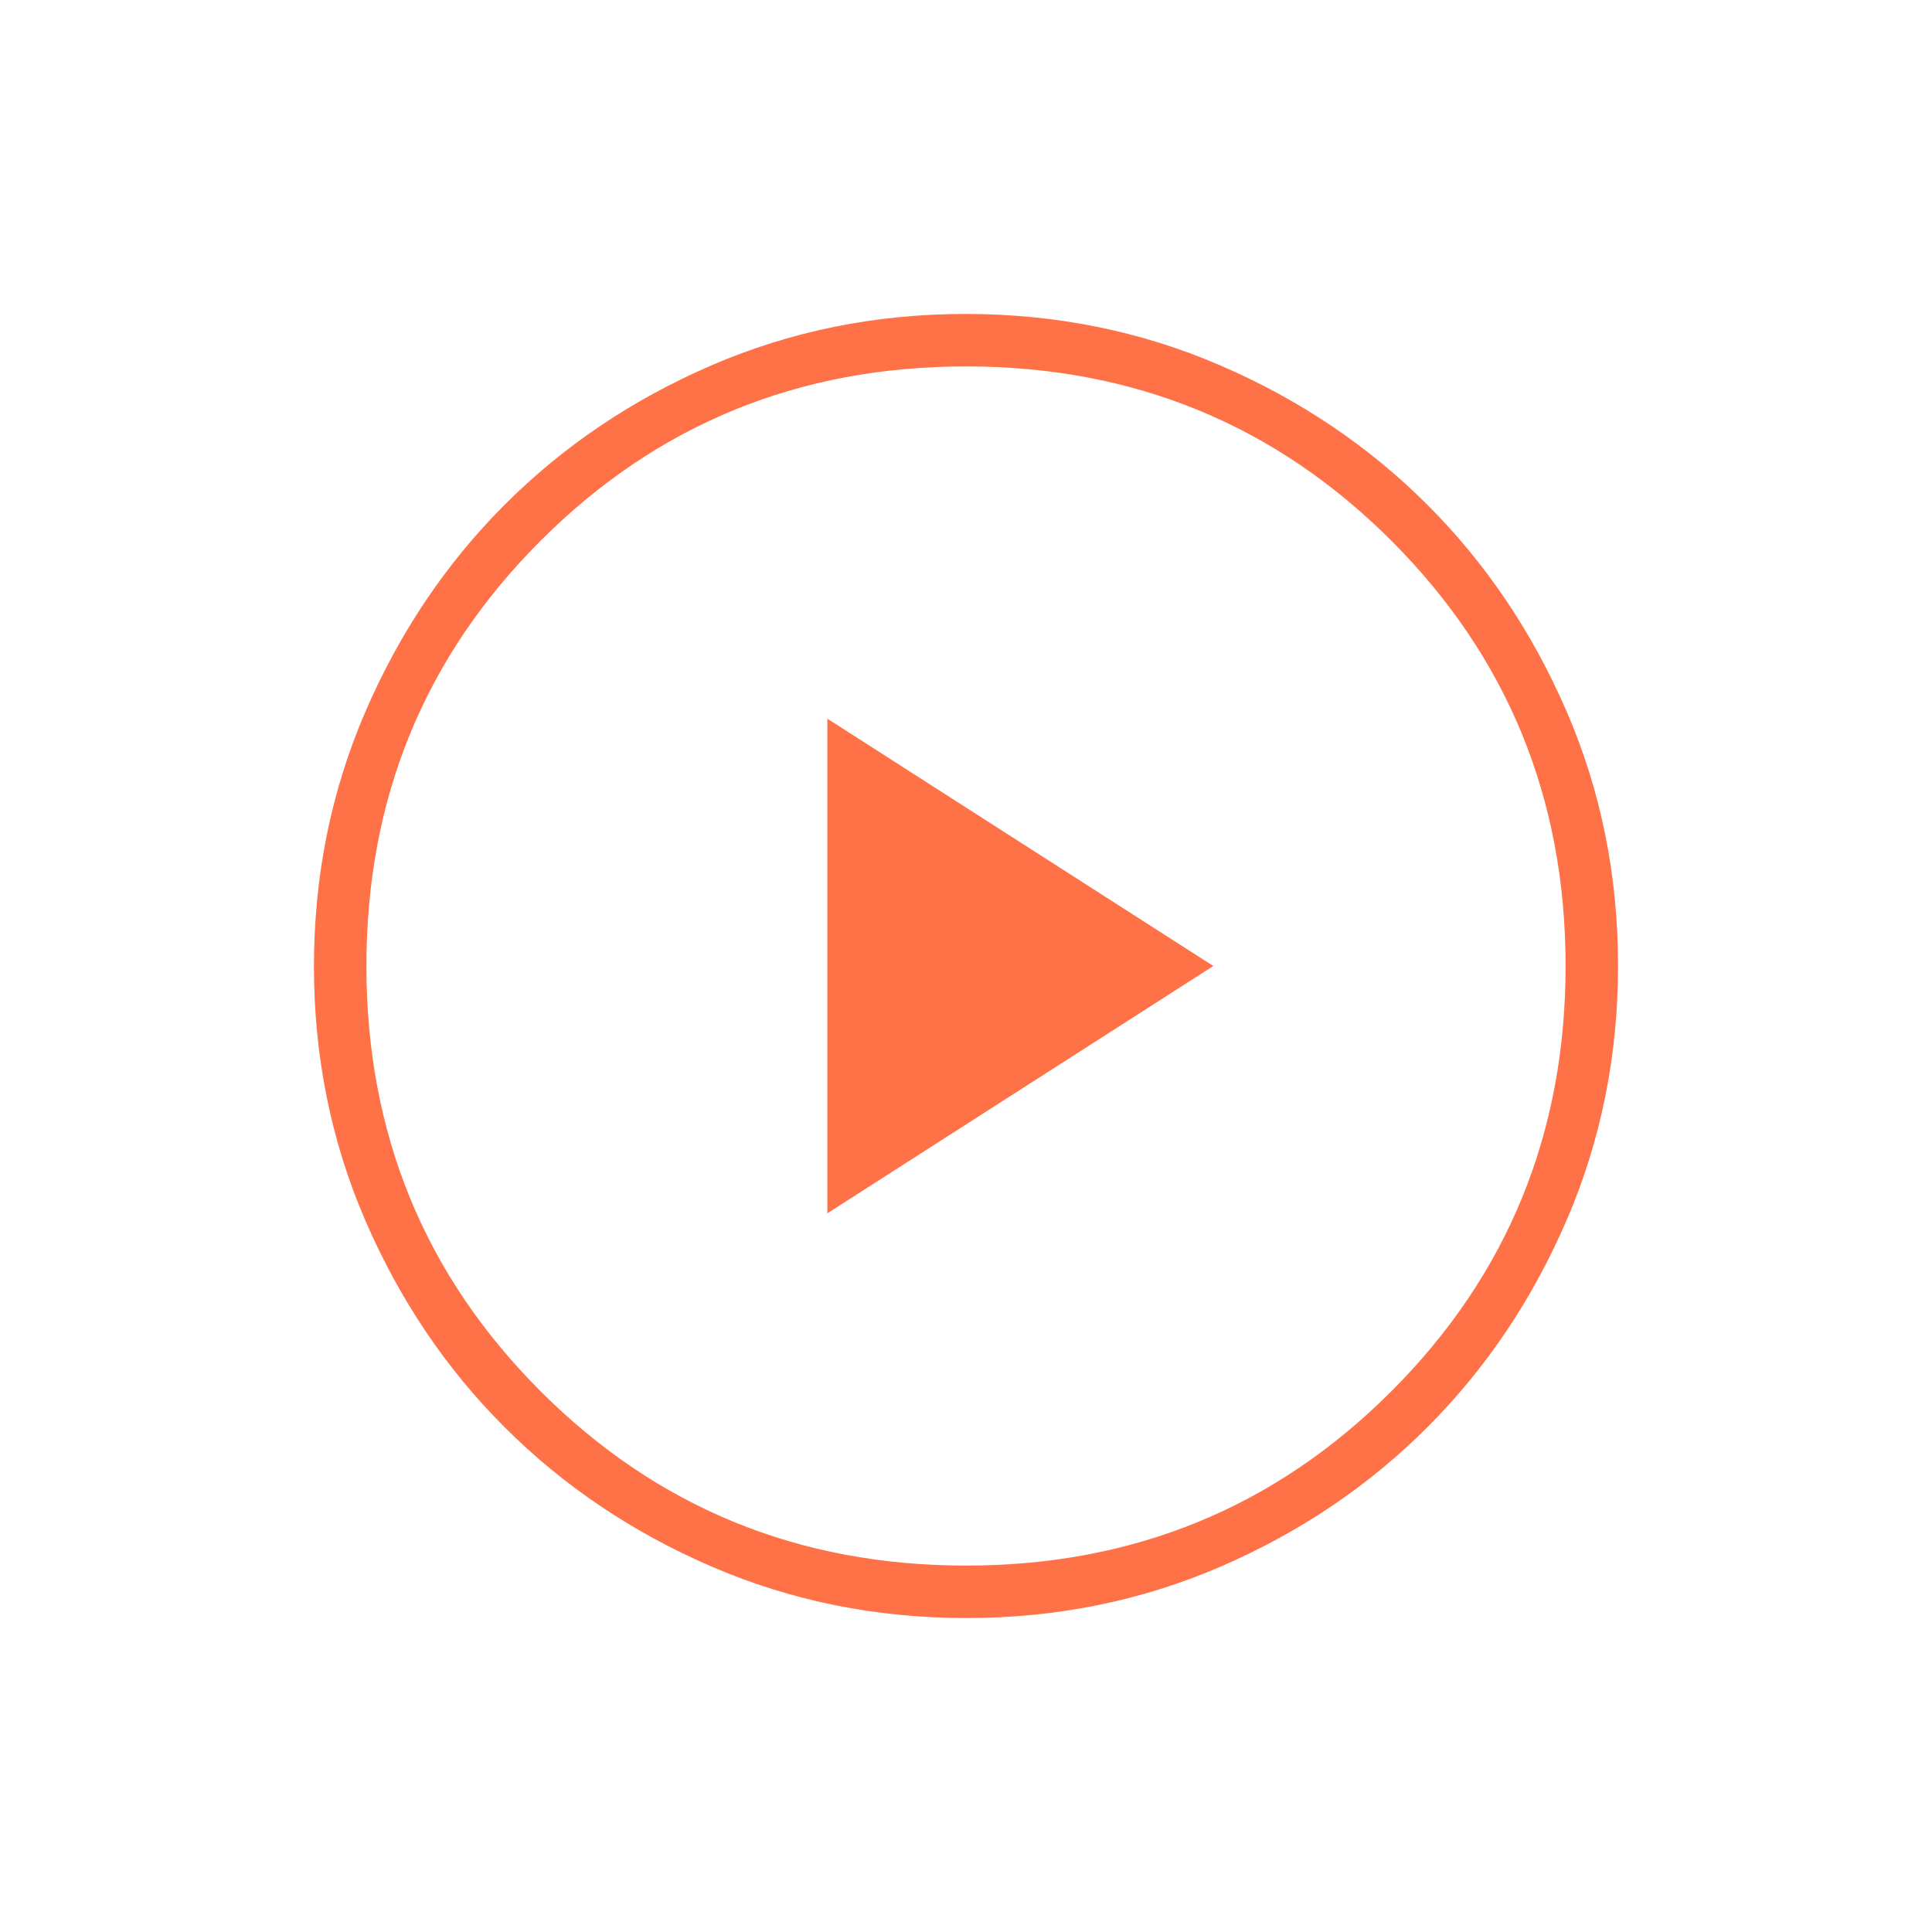 <svg xmlns="http://www.w3.org/2000/svg" width="148" height="148" viewBox="0 0 148 148" fill="none"><g id="Group 7"><g id="Ellipse 11" filter="url(#filter0_b_271_575)"><circle cx="74" cy="74" r="74" fill="white" fill-opacity="0.42"></circle></g><g id="play_circle"><mask id="mask0_271_575" style="mask-type:alpha" maskUnits="userSpaceOnUse" x="5" y="5" width="138" height="138"><rect id="Bounding box" x="5.104" y="5.103" width="137.793" height="137.793" fill="#D9D9D9"></rect></mask><g mask="url(#mask0_271_575)"><path id="play_circle_2" d="M63.378 92.947L92.946 74L63.378 55.054V92.947ZM74.025 123.95C67.118 123.95 60.624 122.64 54.543 120.019C48.461 117.397 43.17 113.84 38.671 109.347C34.172 104.854 30.611 99.57 27.986 93.496C25.362 87.422 24.05 80.931 24.05 74.025C24.05 67.119 25.36 60.625 27.981 54.543C30.602 48.461 34.16 43.171 38.653 38.672C43.146 34.173 48.43 30.611 54.504 27.987C60.578 25.362 67.069 24.05 73.975 24.05C80.881 24.05 87.375 25.361 93.457 27.982C99.539 30.603 104.829 34.16 109.328 38.653C113.827 43.147 117.389 48.43 120.013 54.505C122.638 60.579 123.95 67.069 123.95 73.975C123.95 80.882 122.639 87.376 120.018 93.457C117.397 99.539 113.84 104.83 109.347 109.329C104.853 113.828 99.57 117.389 93.496 120.014C87.421 122.638 80.931 123.95 74.025 123.95ZM74 119.931C86.822 119.931 97.683 115.482 106.582 106.582C115.481 97.683 119.931 86.823 119.931 74C119.931 61.178 115.481 50.317 106.582 41.418C97.683 32.519 86.822 28.069 74 28.069C61.177 28.069 50.317 32.519 41.417 41.418C32.518 50.317 28.069 61.178 28.069 74C28.069 86.823 32.518 97.683 41.417 106.582C50.317 115.482 61.177 119.931 74 119.931Z" fill="#FF7147"></path></g></g></g><defs><filter id="filter0_b_271_575" x="-19" y="-19" width="186" height="186" filterUnits="userSpaceOnUse" color-interpolation-filters="sRGB"><feGaussianBlur stdDeviation="9.5"></feGaussianBlur></filter></defs></svg>
